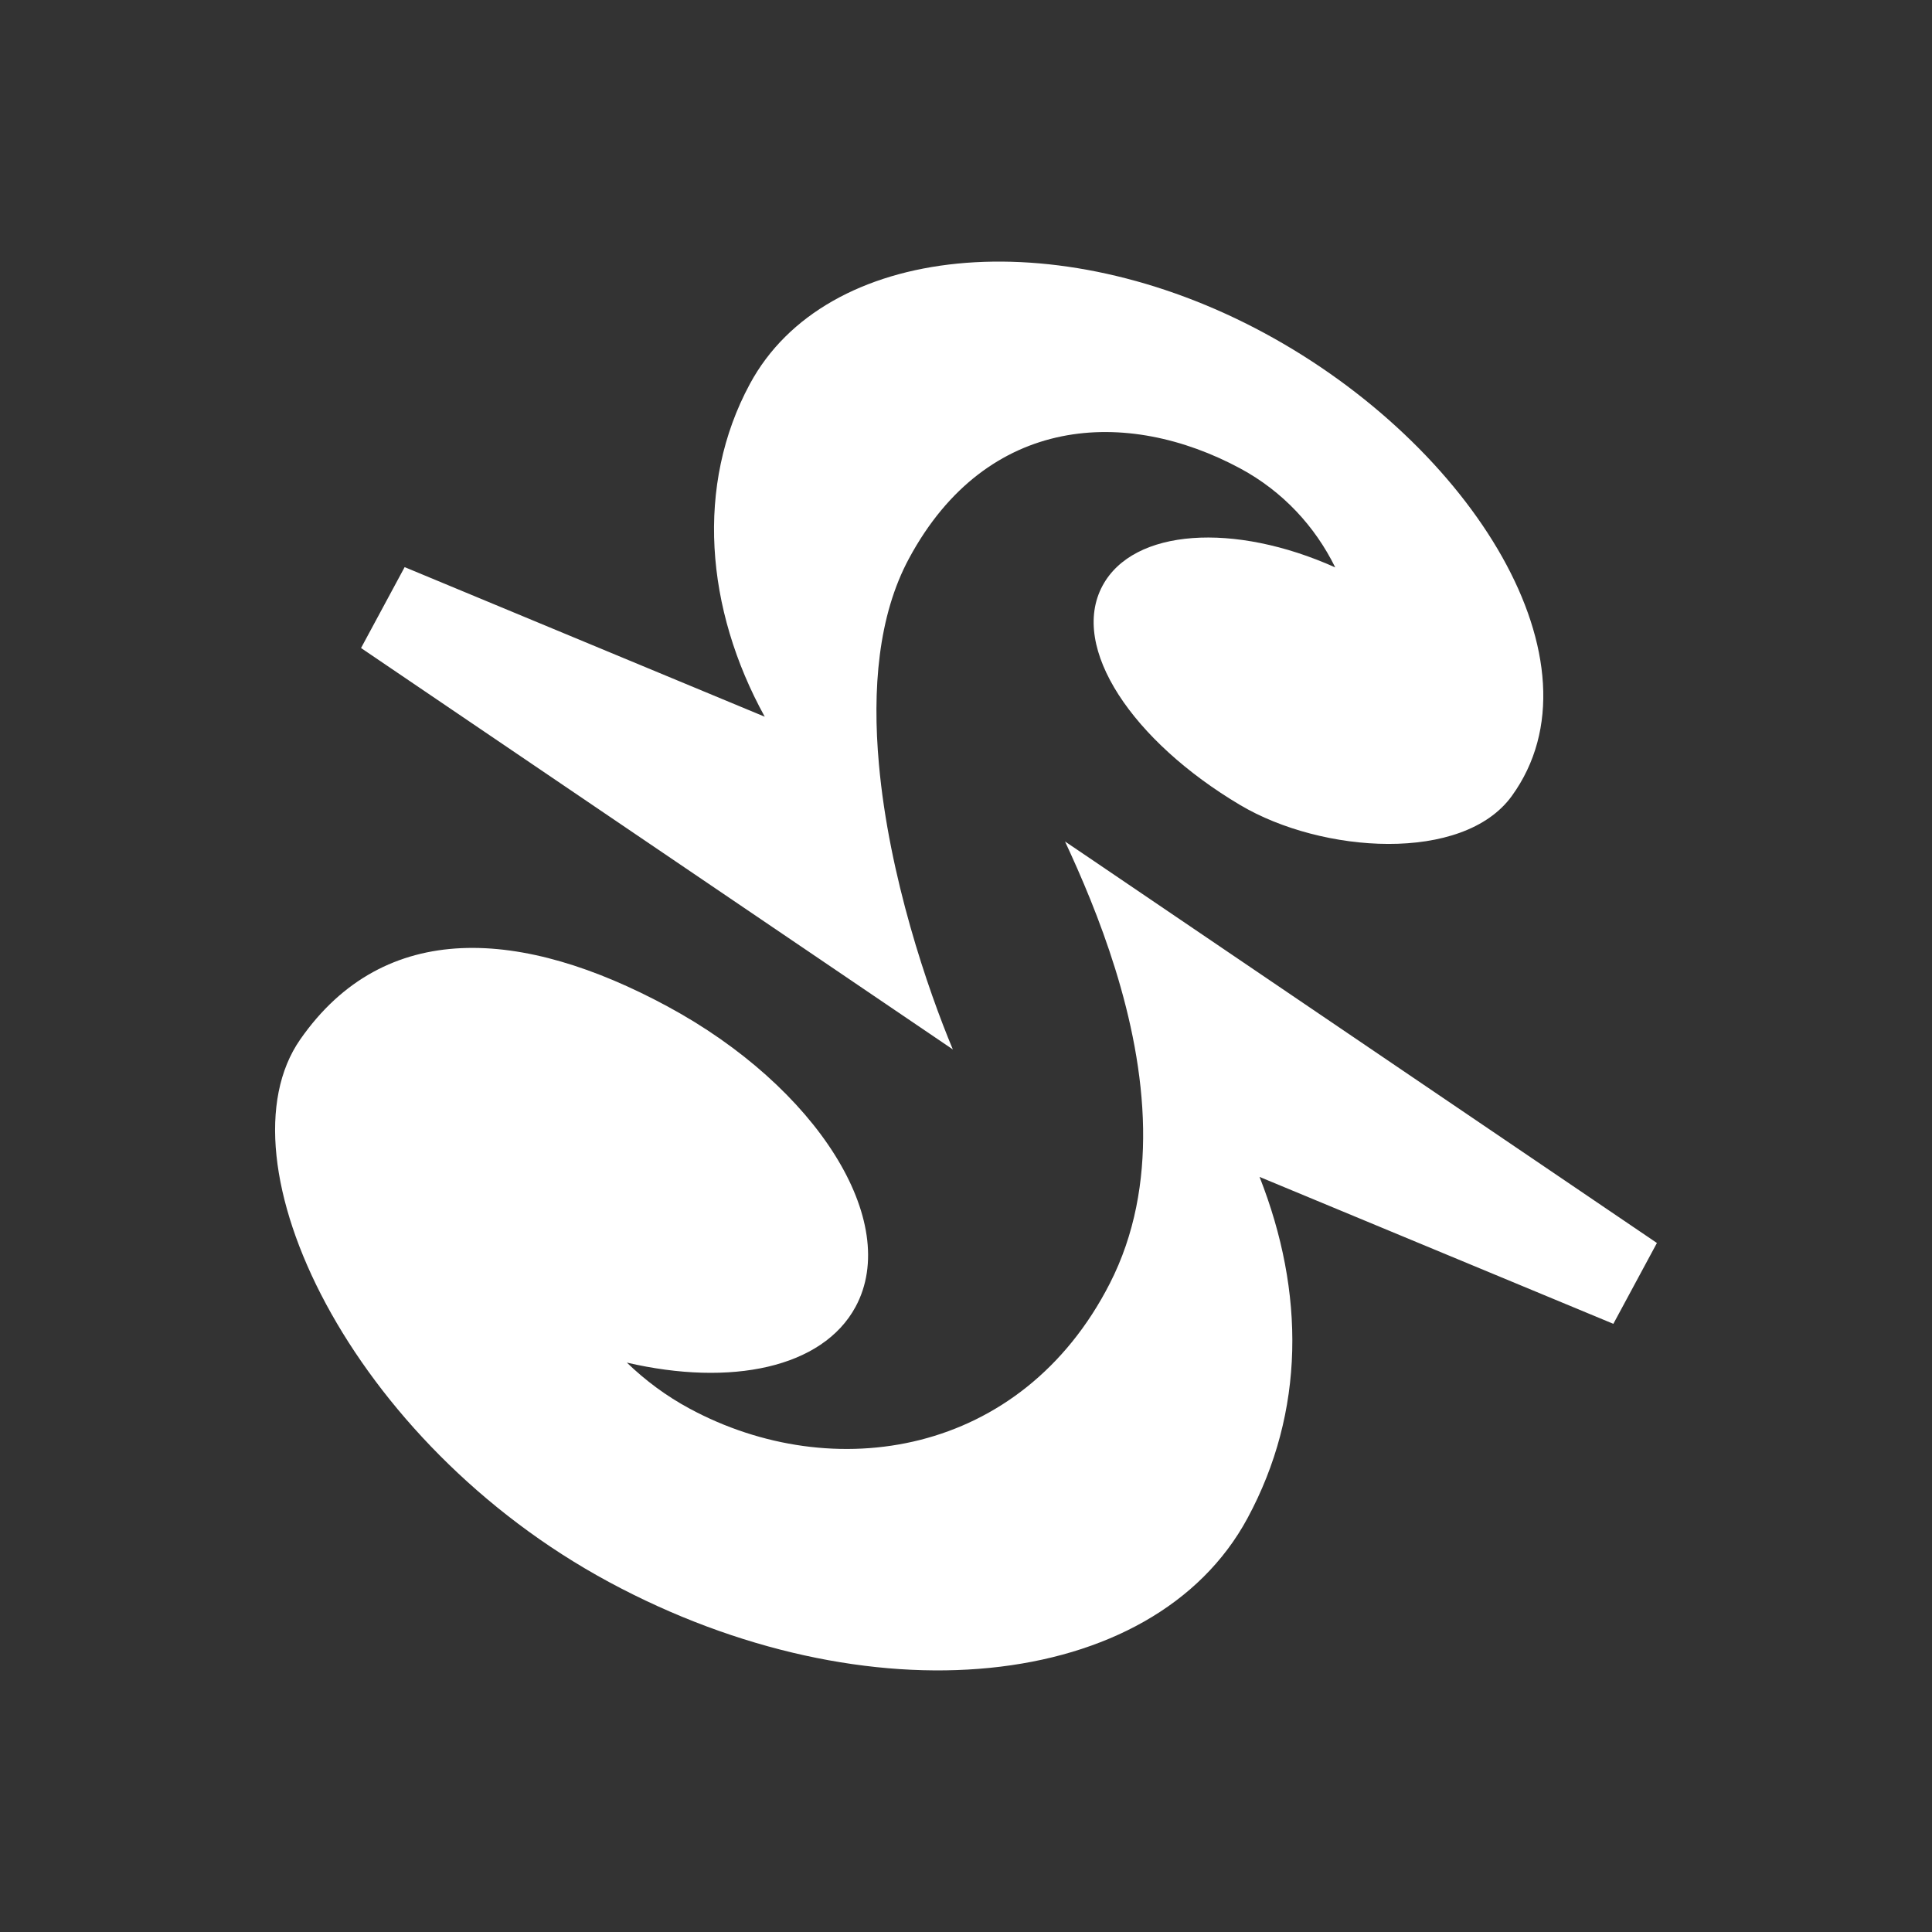 <svg xmlns="http://www.w3.org/2000/svg" fill="#fff" viewBox="0 0 144 144">
  <rect x="0" y="0" width="144" height="144" fill="#333333" stroke="none"/>
  <path d="m71.02,78.22c-1.85-4.42-4.76-12.88-5.51-21.26-.5-5.55-.07-11.06,2.25-15.35,5.81-10.77,16.26-11.23,24.69-6.69,3.17,1.71,5.57,4.32,7.07,7.37-7.54-3.38-15.04-2.9-17.34,1.36-2.5,4.63,2.28,11.62,10.25,16.35,6.09,3.62,16.62,4.34,20.25-.67,7.16-9.88-2.92-26.13-18.45-34.51-15.52-8.38-32.69-6.68-38.34,3.8-4.07,7.54-3.32,16.76,1.11,24.8l-26.84-11.15-3.25,6.03,43.39,29.43.72.49Z"/>
  <path d="m123.49,92.64l-42.57-28.88-1.54-1.04c2.36,5.06,5.69,13.17,5.82,21.39.06,3.93-.61,7.89-2.48,11.55-6.6,12.91-20.66,15.08-31.32,9.33-1.75-.94-3.31-2.11-4.68-3.43,7.78,1.81,14.59.39,17.05-4.16,3.42-6.34-2.86-16.37-14.04-22.4-10.75-5.8-21.05-6.57-27.35,2.47-6.3,9.04,3.74,30.05,23,40.44,19.26,10.39,40.57,8.27,47.6-4.75,4.3-7.96,4.29-16.83.9-25.44l26.37,10.95,3.25-6.03Z"/>
</svg>
